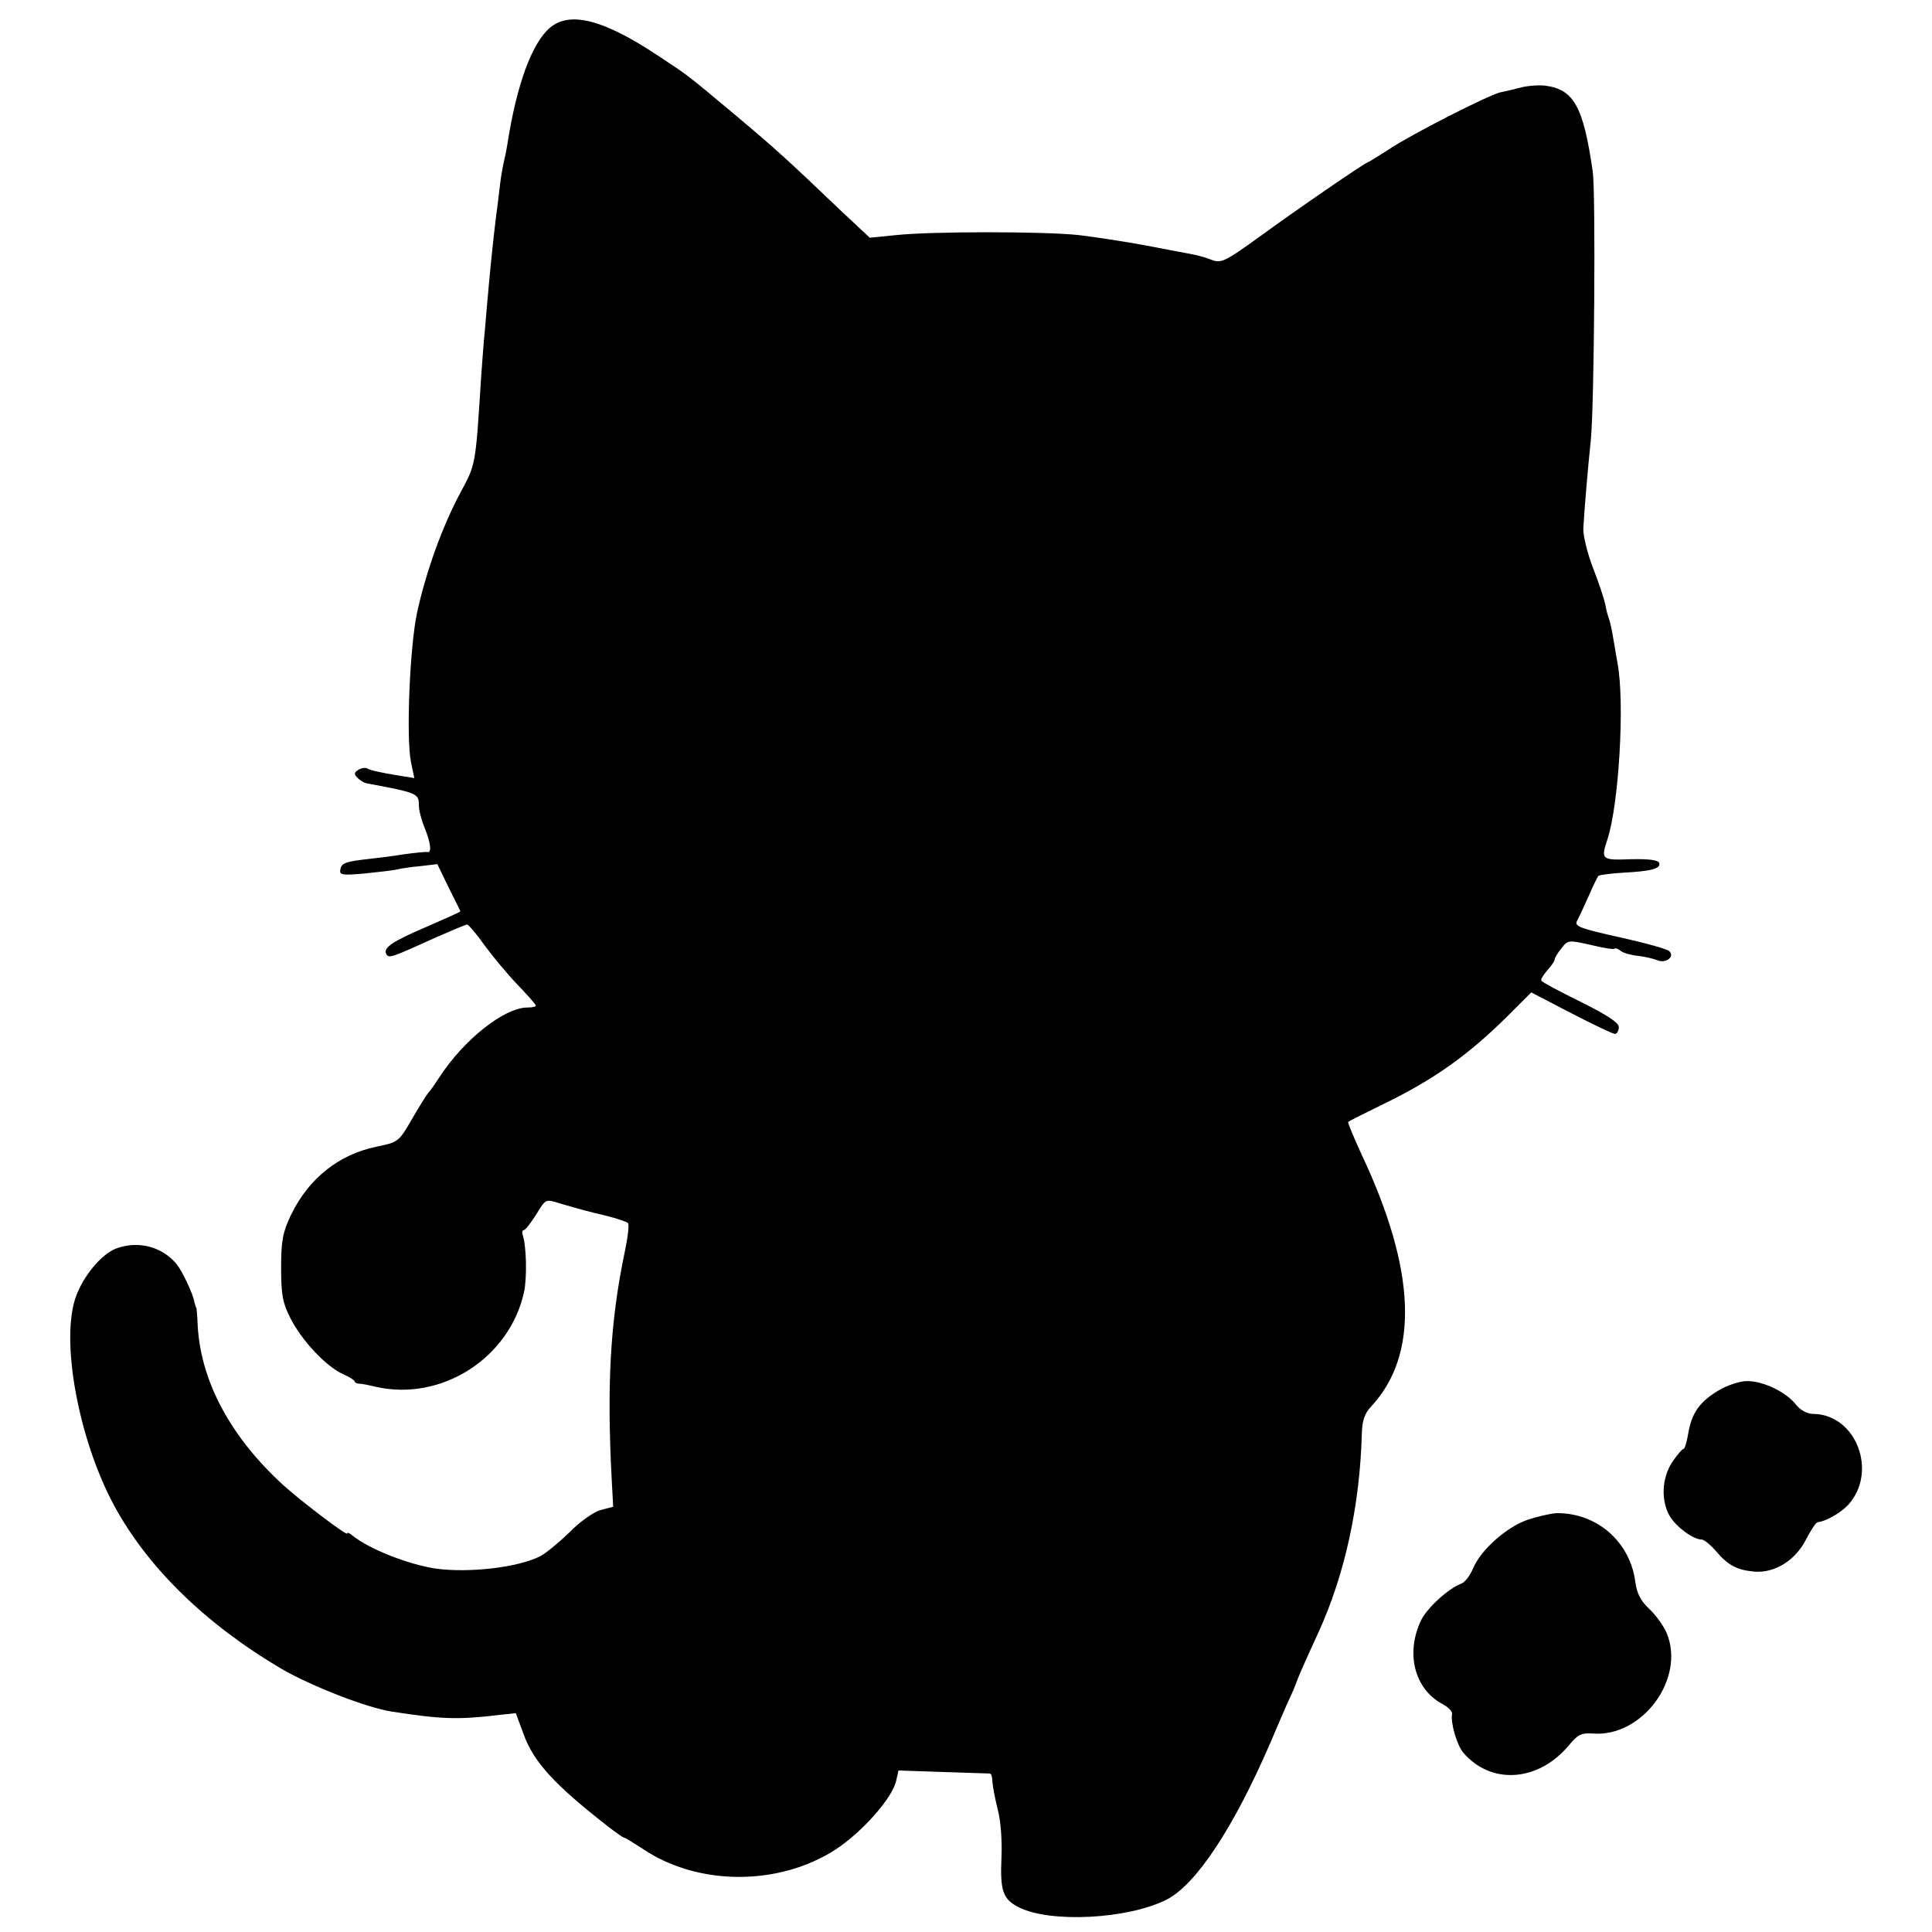 <?xml version="1.0" standalone="no"?>
<!DOCTYPE svg PUBLIC "-//W3C//DTD SVG 20010904//EN"
 "http://www.w3.org/TR/2001/REC-SVG-20010904/DTD/svg10.dtd">
<svg version="1.0" xmlns="http://www.w3.org/2000/svg"
 width="512pt" height="512pt" viewBox="0 0 512 512"
 preserveAspectRatio="xMidYMid meet">
<g transform="translate(0,512) scale(0.1,-0.1)"
fill="#000000" stroke="none">
<path d="M1458 5047 c-48 -40 -89 -152 -113 -307 -3 -19 -8 -42 -10 -50 -2 -8
-7 -35 -10 -60 -3 -25 -7 -61 -10 -80 -8 -66 -14 -125 -20 -190 -3 -36 -8 -87
-10 -115 -3 -27 -7 -84 -10 -125 -15 -237 -14 -229 -55 -306 -48 -89 -92 -212
-115 -319 -19 -90 -29 -328 -16 -394 l9 -43 -37 6 c-57 9 -80 15 -89 20 -4 2
-14 1 -22 -4 -12 -7 -12 -12 -3 -21 7 -7 18 -14 25 -15 135 -25 138 -27 138
-58 0 -13 7 -40 15 -59 16 -39 20 -68 8 -65 -5 1 -33 -2 -63 -6 -30 -5 -71
-10 -90 -12 -64 -7 -75 -11 -78 -28 -3 -15 4 -16 63 -11 36 4 76 8 88 11 12 3
41 7 64 9 l42 5 30 -62 c17 -34 31 -62 31 -63 0 -2 -39 -19 -87 -40 -94 -40
-119 -57 -109 -74 7 -11 13 -9 134 46 41 18 77 33 80 33 4 -1 25 -25 46 -55
22 -30 61 -77 88 -105 26 -27 48 -52 48 -55 0 -3 -10 -5 -22 -5 -62 0 -170
-86 -235 -187 -10 -15 -22 -33 -28 -39 -5 -6 -25 -38 -44 -71 -34 -59 -36 -60
-94 -72 -100 -21 -179 -84 -226 -181 -22 -46 -26 -69 -26 -140 0 -71 4 -93 25
-134 30 -59 94 -127 138 -147 18 -8 32 -17 32 -20 0 -3 6 -6 13 -6 6 0 26 -4
42 -8 175 -40 356 76 394 252 8 40 6 122 -4 151 -2 6 -1 12 3 12 4 0 18 18 32
40 28 45 24 43 70 29 56 -16 62 -18 117 -31 28 -7 54 -16 57 -19 4 -3 0 -37
-8 -75 -39 -186 -48 -353 -35 -603 l4 -74 -34 -9 c-18 -5 -55 -31 -82 -59 -28
-27 -62 -55 -77 -63 -59 -30 -188 -45 -277 -33 -73 11 -177 52 -220 87 -8 7
-15 10 -15 6 0 -7 -119 83 -169 128 -139 127 -218 273 -227 421 -1 28 -3 50
-4 50 -1 0 -3 7 -5 15 -4 23 -33 83 -47 100 -39 47 -103 63 -161 41 -38 -15
-85 -71 -105 -125 -43 -114 5 -378 100 -555 89 -165 243 -315 443 -433 79 -46
227 -104 294 -114 130 -20 173 -22 282 -9 l46 5 21 -57 c27 -73 81 -132 219
-240 23 -18 44 -33 47 -33 3 0 25 -14 50 -30 145 -98 360 -99 511 -1 70 46
150 136 160 182 l6 27 117 -4 c64 -2 120 -4 125 -4 4 0 7 -10 7 -22 1 -13 7
-45 14 -73 8 -29 12 -83 10 -128 -4 -88 4 -110 45 -131 83 -43 291 -32 393 20
78 40 177 190 274 414 20 47 43 101 52 120 9 19 16 37 17 40 3 10 23 56 59
134 70 153 110 337 115 527 1 34 7 53 25 72 127 137 119 360 -25 666 -21 46
-38 86 -36 88 2 2 44 23 93 47 134 65 225 130 329 233 l63 63 106 -55 c58 -30
110 -55 116 -55 5 0 10 8 10 18 0 12 -31 32 -101 67 -55 27 -102 52 -104 56
-3 3 5 15 15 27 11 12 20 25 20 29 0 4 8 18 18 30 17 22 19 22 77 9 33 -8 62
-13 64 -10 2 2 9 0 16 -6 6 -5 26 -11 45 -13 19 -2 43 -8 53 -12 22 -9 46 10
31 24 -5 6 -64 22 -131 37 -104 23 -121 29 -114 43 5 9 19 39 31 66 12 28 24
52 26 54 2 2 30 6 61 8 79 4 105 11 100 26 -3 8 -27 11 -75 10 -78 -3 -80 -1
-62 53 30 92 46 359 27 464 -3 19 -9 51 -12 70 -3 19 -8 42 -11 50 -3 8 -8 26
-10 39 -3 14 -17 57 -32 95 -15 39 -27 87 -26 106 2 40 12 161 20 235 9 96 13
650 5 710 -25 173 -50 218 -126 228 -16 2 -46 0 -65 -5 -19 -5 -44 -11 -55
-13 -32 -8 -235 -111 -293 -150 -30 -19 -55 -35 -57 -35 -6 0 -191 -127 -288
-198 -90 -65 -101 -70 -125 -61 -15 6 -36 12 -47 14 -11 2 -68 13 -126 24 -58
11 -139 23 -180 28 -93 10 -391 10 -484 0 l-70 -7 -77 72 c-137 131 -172 163
-278 252 -133 111 -122 103 -207 159 -143 95 -232 118 -285 74z"/>
<path d="M4554 1435 c-50 -30 -71 -60 -80 -114 -4 -23 -9 -41 -13 -41 -3 0
-16 -15 -29 -34 -28 -42 -31 -102 -7 -144 18 -29 62 -62 85 -62 6 0 23 -14 37
-30 32 -38 56 -51 103 -55 54 -4 108 30 136 85 13 25 26 45 31 46 21 2 60 24
80 45 81 88 22 242 -93 242 -14 0 -33 10 -44 24 -26 34 -87 63 -130 63 -19 0
-53 -11 -76 -25z"/>
<path d="M4047 1092 c-56 -20 -123 -80 -143 -128 -8 -19 -22 -38 -32 -41 -34
-13 -90 -64 -106 -97 -42 -88 -17 -183 57 -222 15 -8 27 -20 25 -27 -4 -23 13
-82 30 -102 74 -86 199 -77 280 20 23 28 33 33 62 31 132 -11 247 145 197 266
-8 19 -29 48 -46 64 -23 21 -33 42 -37 70 -13 107 -101 185 -209 184 -16 -1
-51 -9 -78 -18z"/>
</g>
</svg>
